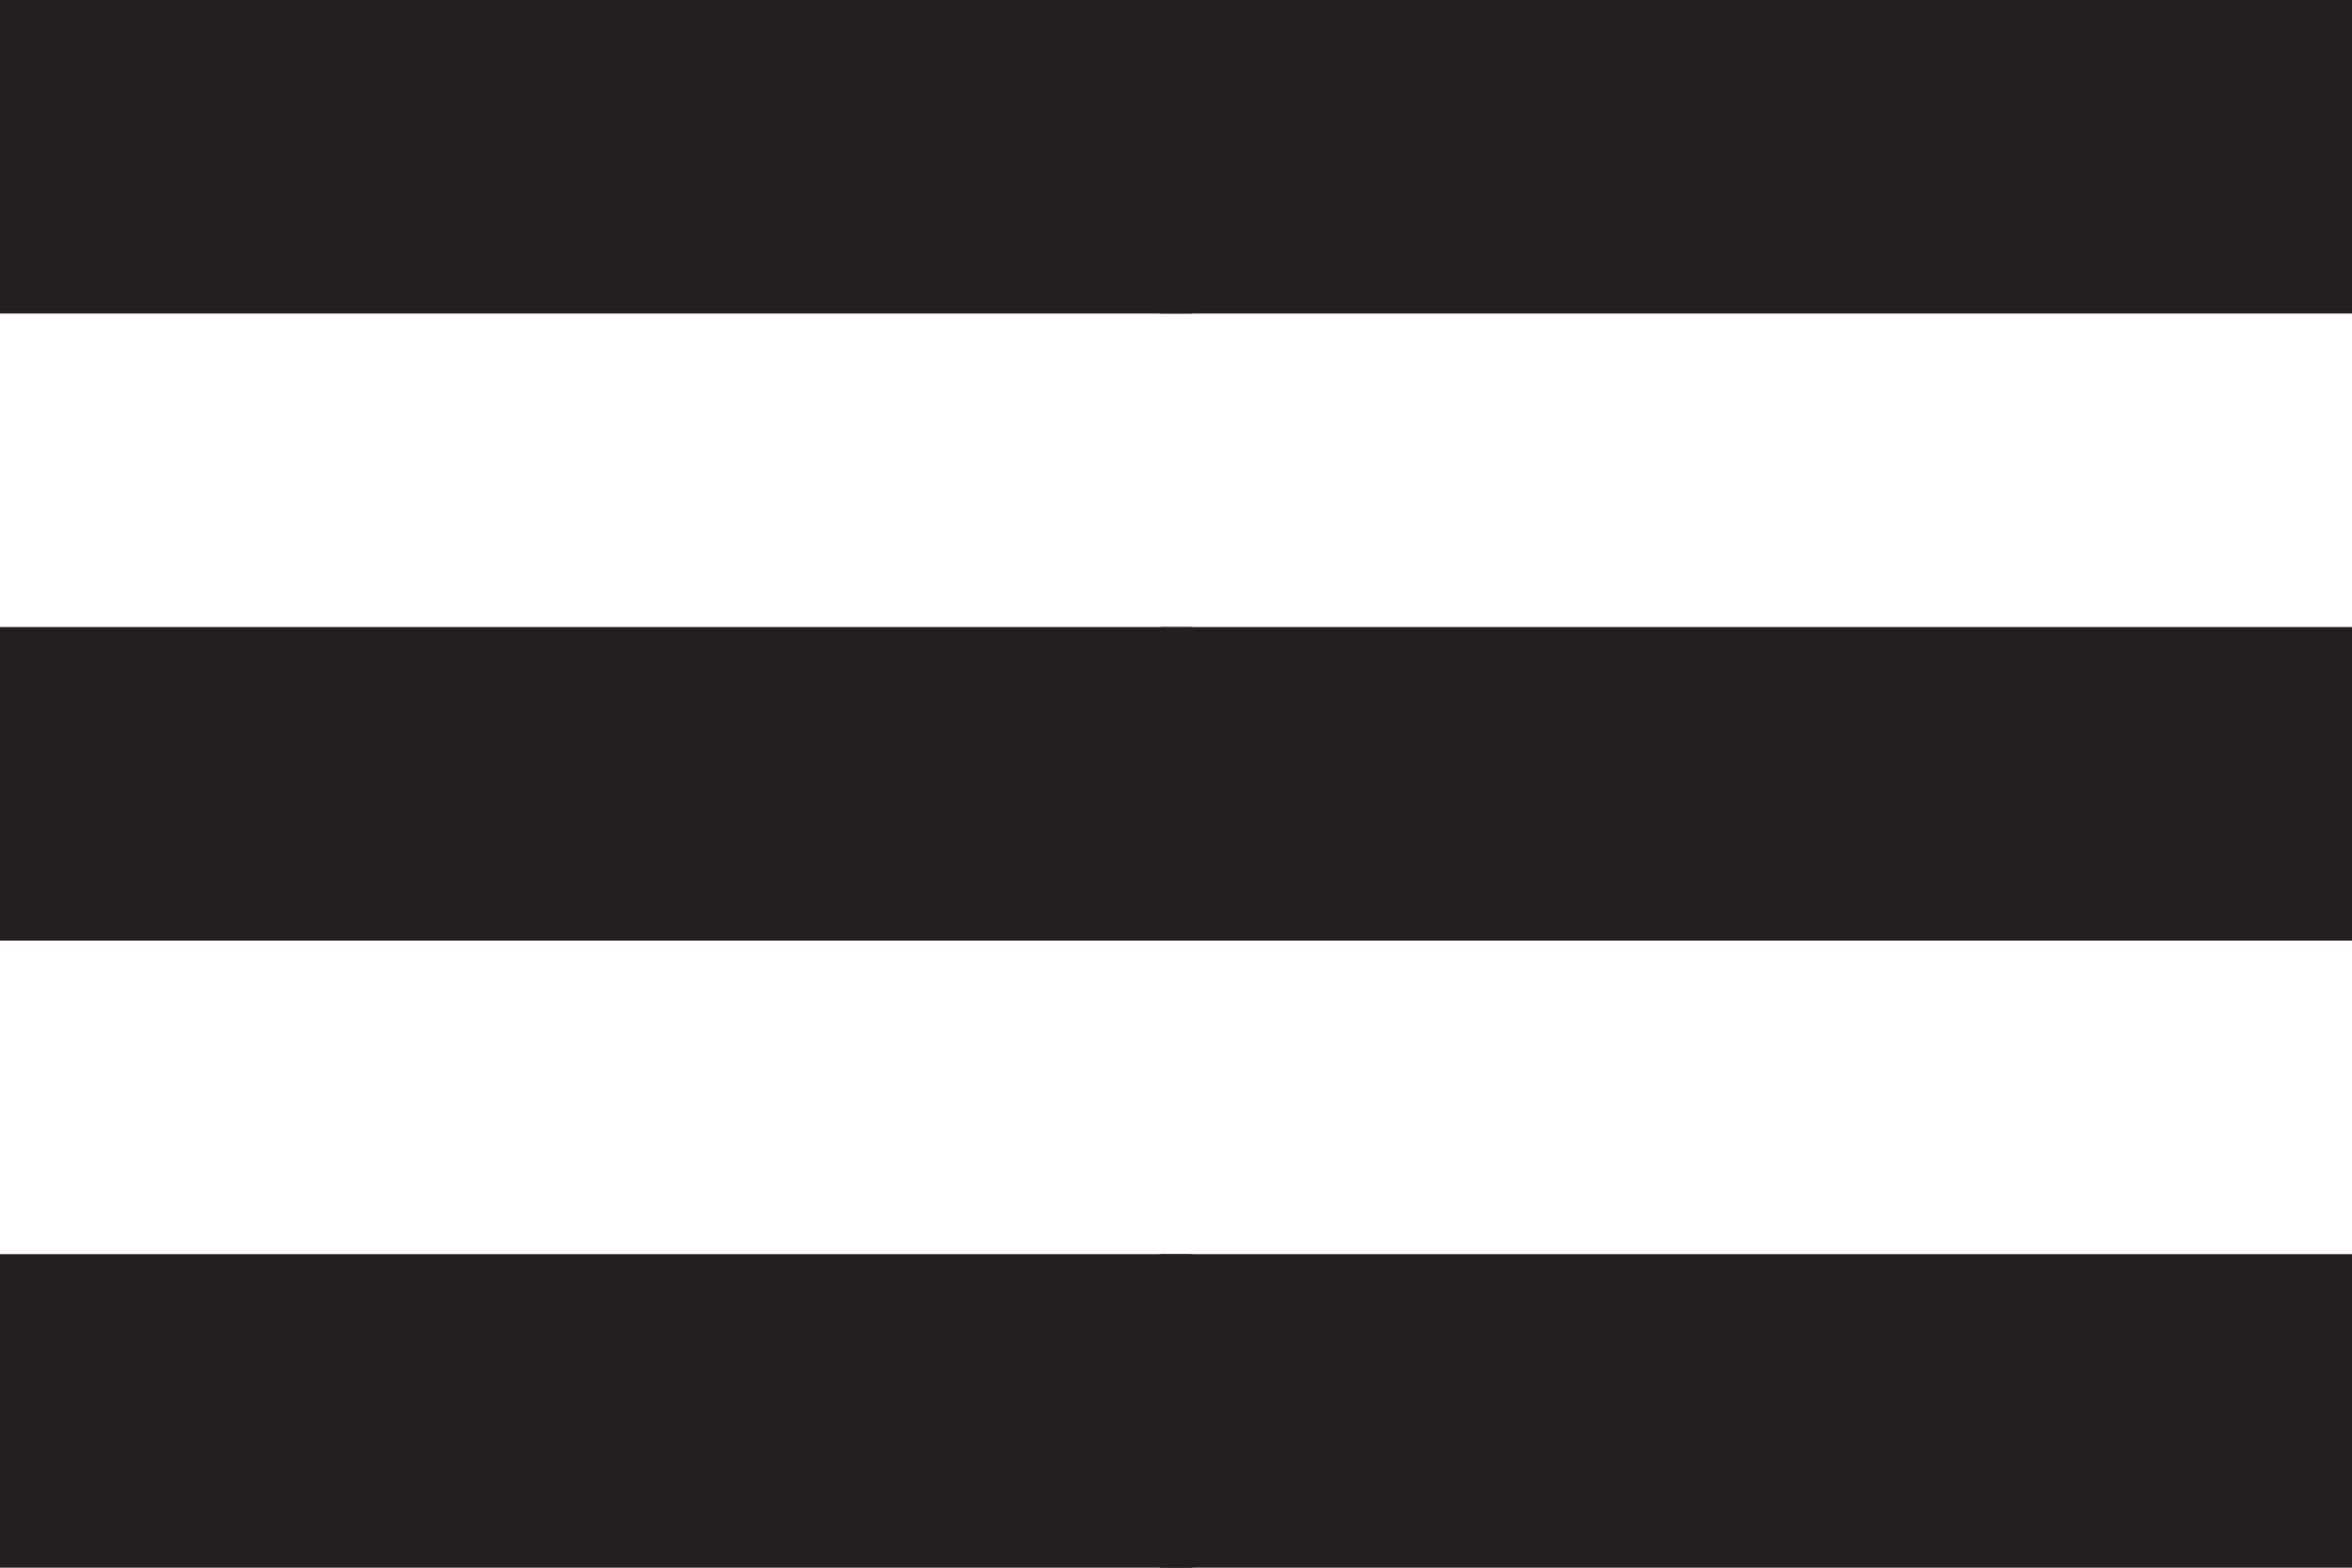 <svg width="15" height="10" viewBox="0 0 15 10" fill="none" xmlns="http://www.w3.org/2000/svg">
<path d="M0 0V2H7.603V0H0Z" fill="#231F20"/>
<path d="M15 2V3.29018e-05H7.397V2H15Z" fill="#231F20"/>
<path d="M0 4V6H7.603V4H0Z" fill="#231F20"/>
<path d="M15 6V4H7.397V6H15Z" fill="#231F20"/>
<path d="M0 8V10H7.603V8H0Z" fill="#231F20"/>
<path d="M15 10V8H7.397V10H15Z" fill="#231F20"/>
</svg>
